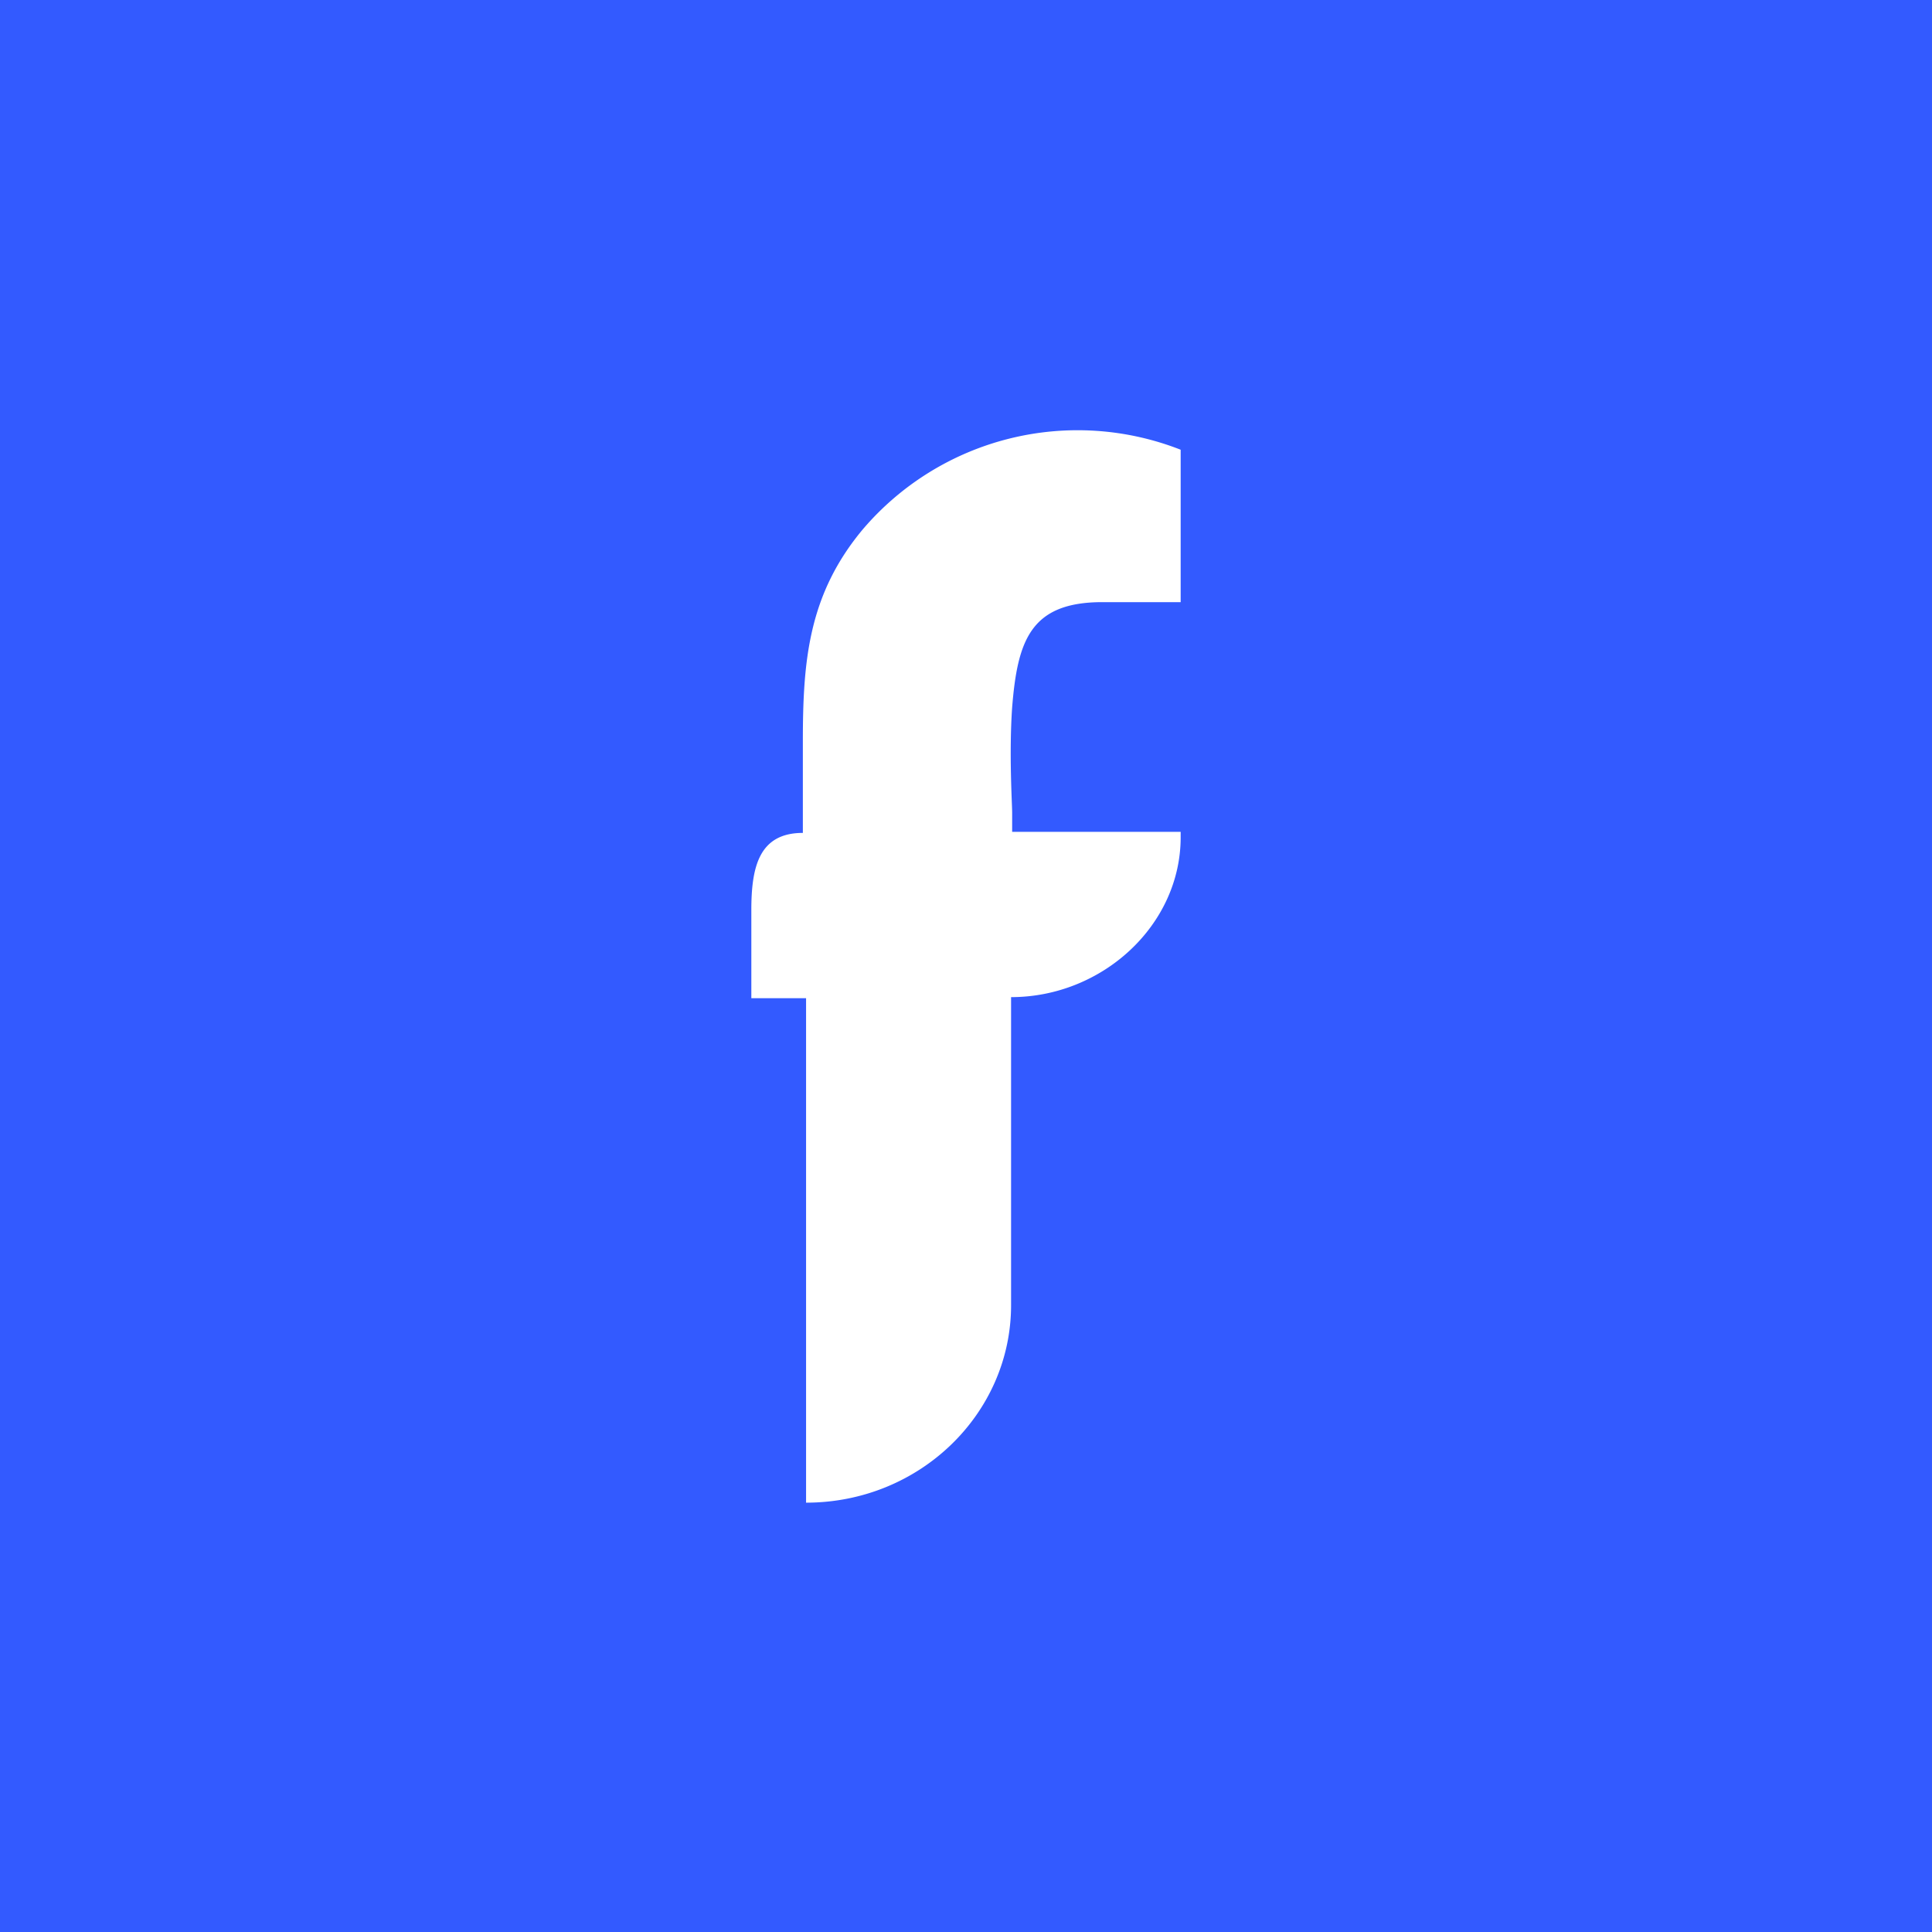<!-- by TradingView --><svg width="18" height="18" viewBox="0 0 18 18" xmlns="http://www.w3.org/2000/svg"><path fill="#335AFF" d="M0 0h18v18H0z"/><path d="M9.42 9.29v2.87c0 1.01-.85 1.84-1.91 1.84V9.3H7v-.82c0-.4.07-.72.48-.72v-.85c0-.75.05-1.37.56-1.98A2.63 2.63 0 0 1 11 4.19v1.42h-.73c-.67 0-.79.36-.84.98-.03.43 0 .9 0 .98v.18H11v.05c0 .82-.73 1.49-1.58 1.49Z" fill="#fff"/></svg>
